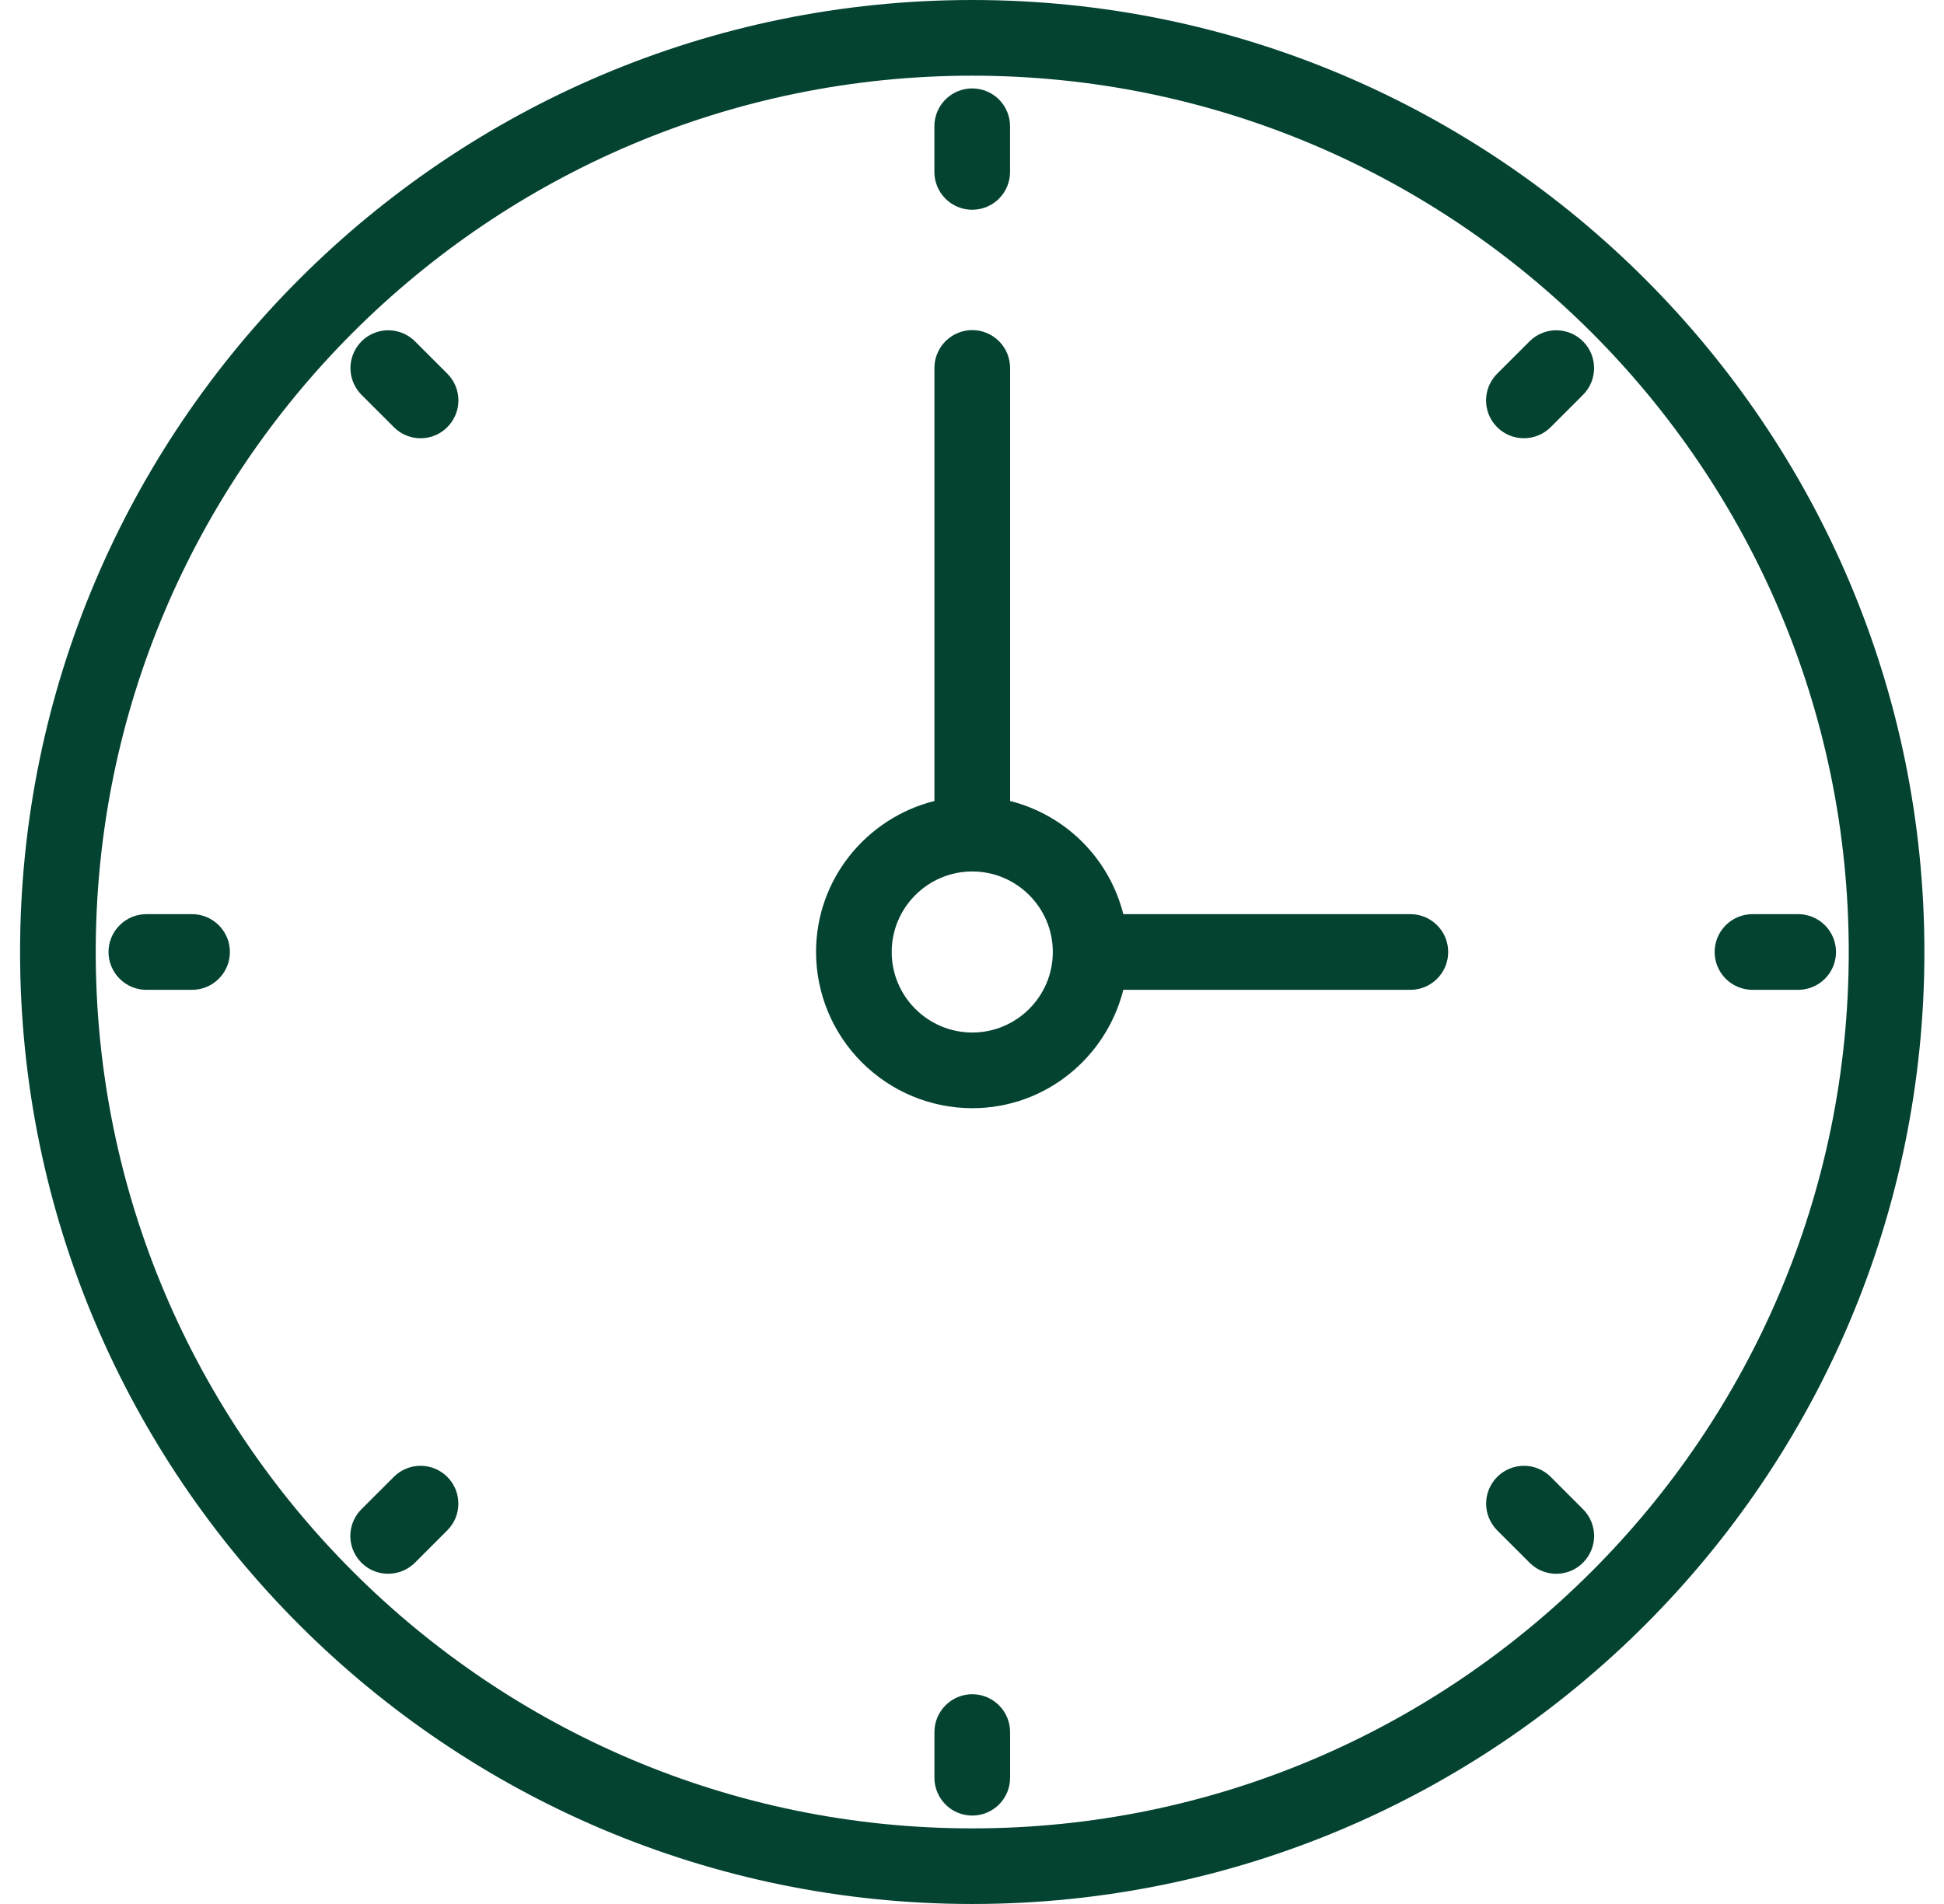 <svg width="49" height="48" viewBox="0 0 49 48" fill="none" xmlns="http://www.w3.org/2000/svg">
<path d="M24.505 5.288C24.758 5.288 25.001 5.187 25.18 5.009C25.358 4.83 25.459 4.587 25.459 4.334V3.182C25.459 2.929 25.358 2.687 25.18 2.508C25.001 2.329 24.758 2.229 24.505 2.229C24.253 2.229 24.01 2.329 23.831 2.508C23.652 2.687 23.552 2.929 23.552 3.182V4.334C23.552 4.587 23.652 4.83 23.831 5.009C24.01 5.187 24.253 5.288 24.505 5.288Z" fill="#044331"/>
<path d="M24.506 48C37.739 48 48.506 37.233 48.506 24C48.506 10.767 37.739 0 24.506 0C11.272 0 0.506 10.767 0.506 24C0.506 37.233 11.272 48 24.506 48ZM24.506 1.908C36.688 1.908 46.599 11.819 46.599 24.001C46.599 36.183 36.688 46.094 24.506 46.094C12.324 46.094 2.413 36.183 2.413 24.001C2.413 11.819 12.324 1.908 24.506 1.908Z" fill="#044331"/>
<path d="M24.507 42.712C24.254 42.712 24.011 42.813 23.832 42.992C23.654 43.17 23.553 43.413 23.553 43.666V44.818C23.553 45.071 23.654 45.313 23.832 45.492C24.011 45.671 24.254 45.771 24.507 45.771C24.76 45.771 25.002 45.671 25.181 45.492C25.36 45.313 25.46 45.071 25.46 44.818V43.666C25.46 43.413 25.36 43.17 25.181 42.992C25.002 42.813 24.76 42.712 24.507 42.712ZM44.172 24.954H45.325C45.577 24.954 45.82 24.853 45.999 24.674C46.178 24.495 46.278 24.253 46.278 24C46.278 23.747 46.178 23.505 45.999 23.326C45.82 23.147 45.577 23.046 45.325 23.046H44.172C43.92 23.046 43.677 23.147 43.498 23.326C43.319 23.505 43.219 23.747 43.219 24C43.219 24.253 43.319 24.495 43.498 24.674C43.677 24.853 43.92 24.954 44.172 24.954ZM4.841 23.046H3.689C3.436 23.046 3.193 23.147 3.015 23.326C2.836 23.505 2.735 23.747 2.735 24C2.735 24.253 2.836 24.495 3.015 24.674C3.193 24.853 3.436 24.954 3.689 24.954H4.841C5.094 24.954 5.336 24.853 5.515 24.674C5.694 24.495 5.795 24.253 5.795 24C5.795 23.747 5.694 23.505 5.515 23.326C5.336 23.147 5.094 23.046 4.841 23.046ZM38.413 11.048C38.538 11.048 38.662 11.023 38.778 10.975C38.893 10.928 38.998 10.857 39.087 10.768L39.901 9.954C39.99 9.866 40.06 9.76 40.108 9.645C40.156 9.529 40.18 9.405 40.18 9.28C40.18 9.155 40.156 9.031 40.108 8.915C40.06 8.799 39.99 8.694 39.901 8.606C39.813 8.517 39.708 8.447 39.592 8.399C39.476 8.351 39.352 8.326 39.227 8.326C39.102 8.326 38.978 8.351 38.862 8.399C38.746 8.447 38.641 8.517 38.553 8.606L37.738 9.42C37.605 9.553 37.513 9.723 37.476 9.908C37.439 10.093 37.458 10.285 37.53 10.46C37.602 10.634 37.725 10.783 37.882 10.888C38.039 10.993 38.224 11.048 38.413 11.048ZM9.786 39.675C9.911 39.675 10.035 39.65 10.15 39.602C10.266 39.554 10.371 39.484 10.46 39.395L11.274 38.581C11.363 38.492 11.433 38.387 11.481 38.272C11.529 38.156 11.553 38.032 11.553 37.907C11.553 37.782 11.529 37.658 11.481 37.542C11.433 37.426 11.363 37.321 11.274 37.233C11.186 37.144 11.081 37.074 10.965 37.026C10.849 36.978 10.725 36.953 10.6 36.953C10.475 36.953 10.351 36.978 10.235 37.026C10.119 37.074 10.014 37.144 9.926 37.233L9.111 38.047C8.978 38.18 8.886 38.35 8.849 38.535C8.812 38.72 8.831 38.912 8.903 39.087C8.976 39.261 9.098 39.41 9.255 39.515C9.412 39.62 9.597 39.675 9.786 39.675ZM38.553 39.395C38.641 39.484 38.746 39.555 38.862 39.603C38.978 39.651 39.102 39.676 39.227 39.676C39.352 39.676 39.476 39.651 39.592 39.603C39.708 39.555 39.813 39.484 39.901 39.395C39.99 39.307 40.06 39.202 40.108 39.086C40.156 38.971 40.181 38.846 40.181 38.721C40.181 38.596 40.156 38.472 40.108 38.356C40.06 38.241 39.99 38.136 39.901 38.047L39.087 37.233C38.998 37.144 38.893 37.074 38.777 37.026C38.662 36.978 38.538 36.953 38.413 36.953C38.287 36.953 38.163 36.978 38.048 37.026C37.932 37.074 37.827 37.144 37.738 37.233C37.65 37.321 37.58 37.426 37.532 37.542C37.484 37.658 37.459 37.782 37.459 37.907C37.459 38.032 37.484 38.156 37.532 38.272C37.58 38.387 37.65 38.492 37.738 38.581L38.553 39.395ZM9.927 10.768C10.015 10.857 10.12 10.928 10.236 10.976C10.351 11.024 10.476 11.049 10.601 11.049C10.726 11.049 10.85 11.024 10.966 10.976C11.082 10.928 11.187 10.857 11.275 10.768C11.364 10.68 11.434 10.575 11.482 10.459C11.53 10.344 11.555 10.22 11.555 10.094C11.555 9.969 11.53 9.845 11.482 9.729C11.434 9.614 11.364 9.508 11.275 9.42L10.461 8.606C10.372 8.517 10.267 8.447 10.151 8.399C10.036 8.351 9.912 8.326 9.786 8.326C9.661 8.326 9.537 8.351 9.422 8.399C9.306 8.447 9.201 8.517 9.112 8.606C9.024 8.694 8.954 8.799 8.906 8.915C8.858 9.031 8.833 9.155 8.833 9.28C8.833 9.405 8.858 9.529 8.906 9.645C8.954 9.76 9.024 9.866 9.112 9.954L9.927 10.768ZM24.507 27.938C26.347 27.938 27.884 26.663 28.314 24.954H35.55C35.803 24.954 36.045 24.853 36.224 24.674C36.403 24.495 36.503 24.253 36.503 24C36.503 23.747 36.403 23.505 36.224 23.326C36.045 23.147 35.803 23.046 35.55 23.046H28.314C28.14 22.357 27.783 21.728 27.281 21.226C26.779 20.724 26.149 20.367 25.46 20.193V9.276C25.46 9.023 25.36 8.781 25.181 8.602C25.002 8.423 24.76 8.322 24.507 8.322C24.254 8.322 24.011 8.423 23.832 8.602C23.654 8.781 23.553 9.023 23.553 9.276V20.193C21.844 20.622 20.569 22.16 20.569 24C20.57 25.044 20.985 26.045 21.724 26.783C22.462 27.521 23.463 27.937 24.507 27.938ZM24.507 21.97C25.626 21.97 26.537 22.881 26.537 24C26.537 25.12 25.626 26.03 24.507 26.03C23.387 26.03 22.476 25.12 22.476 24C22.476 22.881 23.387 21.97 24.507 21.97Z" fill="#044331"/>
</svg>
